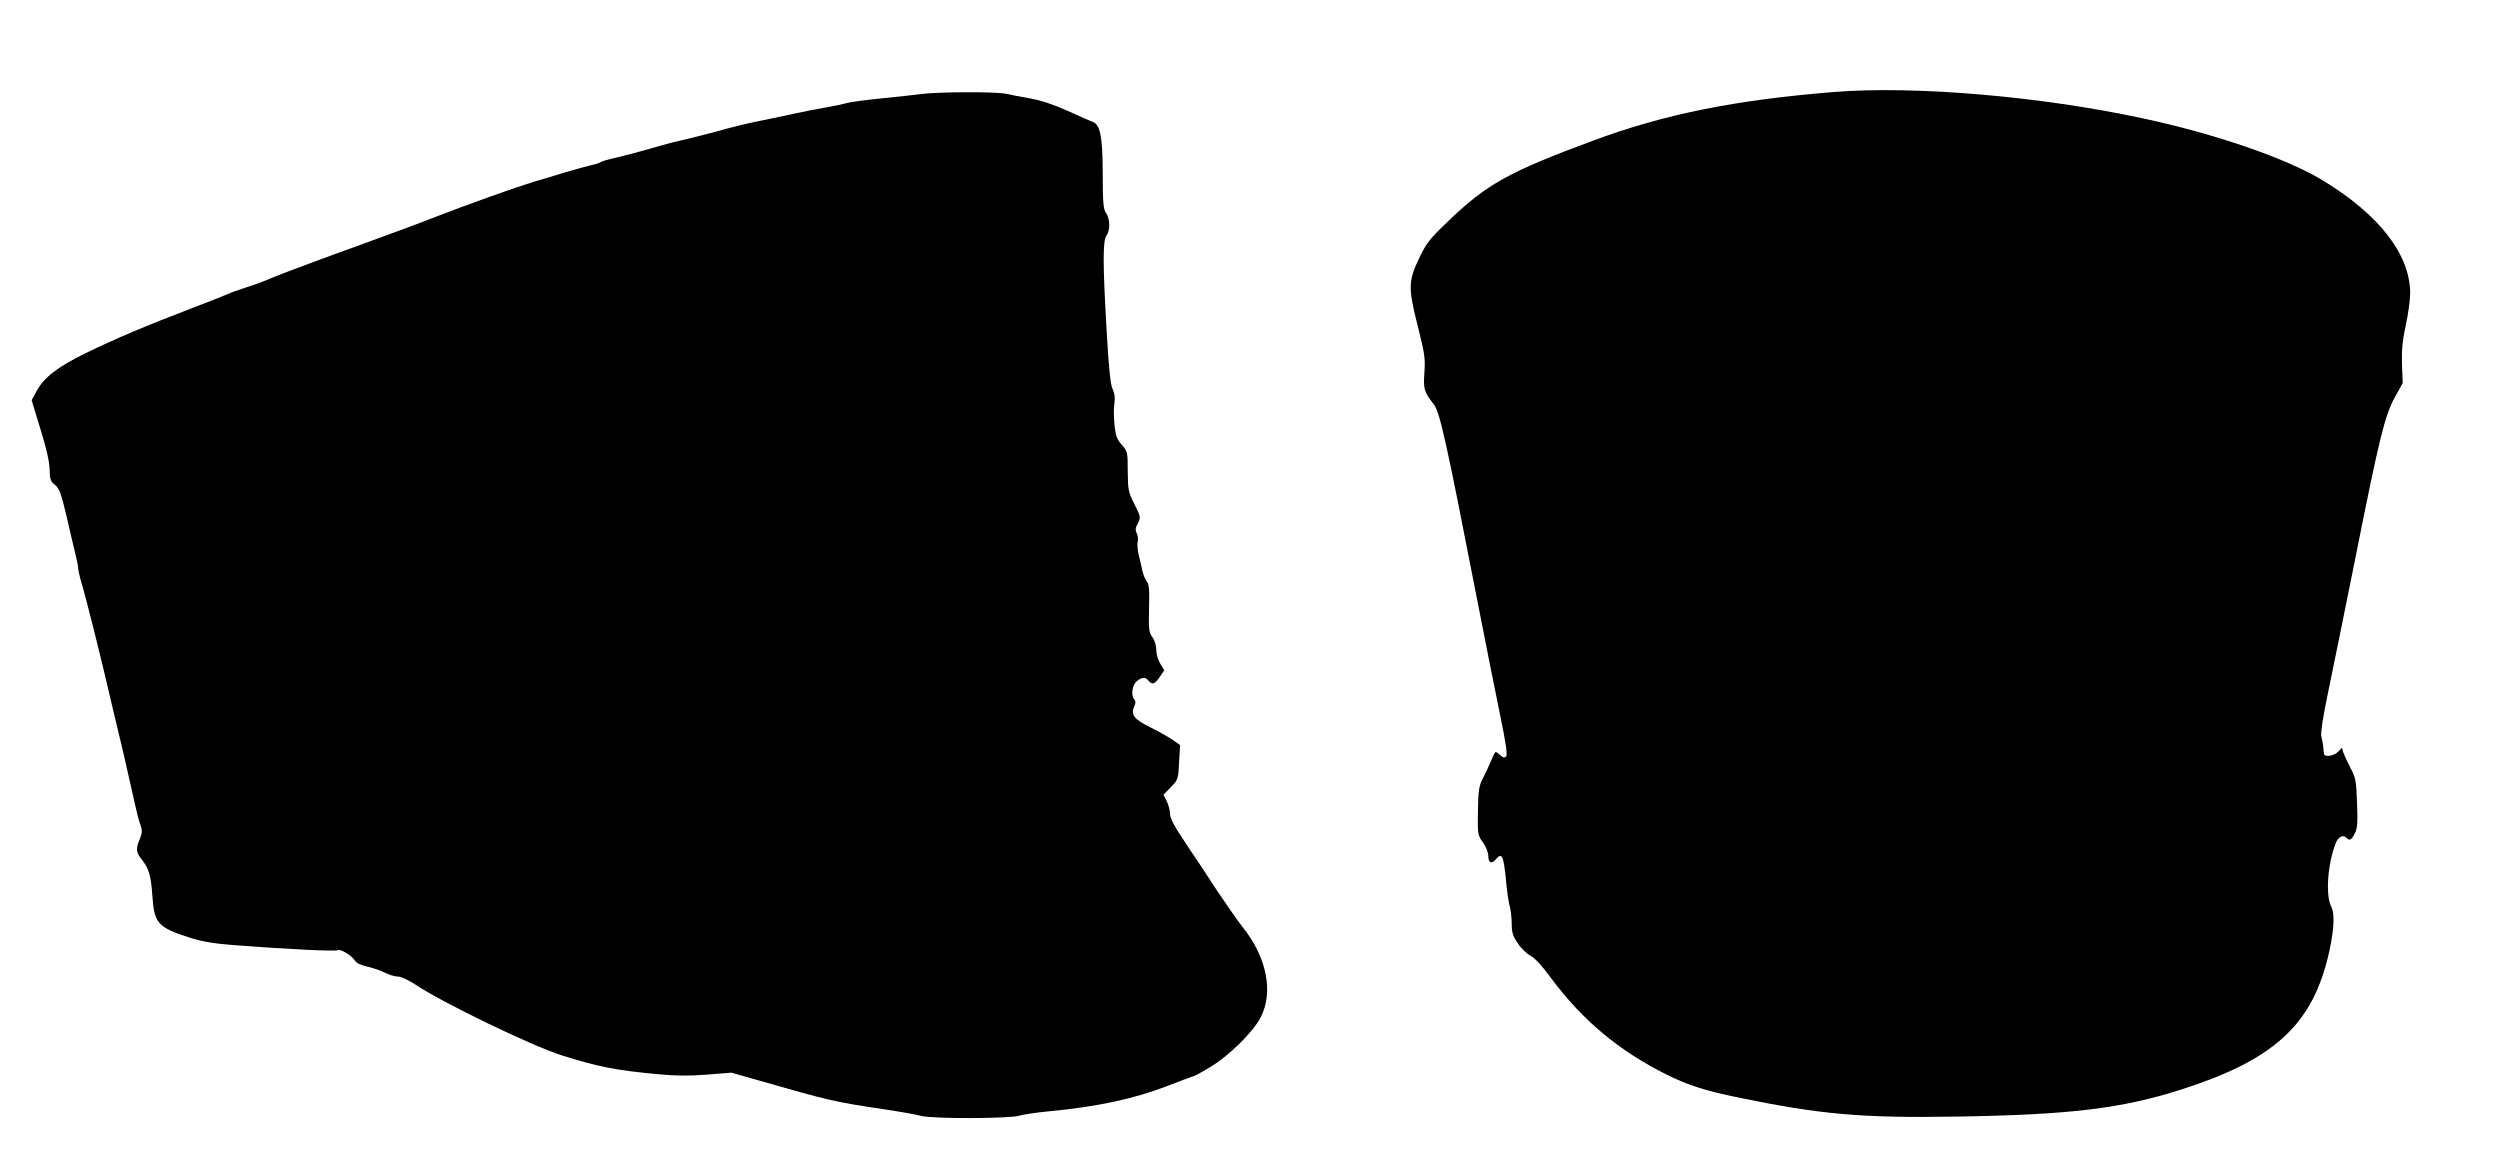 <?xml version="1.0" standalone="no"?>
<!DOCTYPE svg PUBLIC "-//W3C//DTD SVG 20010904//EN"
 "http://www.w3.org/TR/2001/REC-SVG-20010904/DTD/svg10.dtd">
<svg version="1.0" xmlns="http://www.w3.org/2000/svg"
 width="1280pt" height="602pt" viewBox="0 0 1280 602"
 preserveAspectRatio="xMidYMid meet">
<g transform="translate(0,602) scale(0.1,-0.1)"
fill="#000000" stroke="none">
<path d="M9390 5549 c-507 -41 -871 -114 -1236 -250 -431 -160 -543 -222 -743
-415 -88 -84 -108 -109 -142 -180 -59 -122 -60 -156 -11 -350 36 -142 40 -168
35 -240 -6 -86 -2 -101 48 -164 31 -39 65 -195 219 -985 45 -231 100 -507 122
-613 29 -141 37 -197 29 -205 -8 -8 -16 -6 -29 6 -10 9 -21 17 -24 17 -3 0
-13 -19 -22 -42 -10 -24 -29 -64 -42 -90 -22 -42 -25 -62 -27 -170 -2 -120 -1
-124 26 -162 15 -21 27 -51 27 -67 0 -38 17 -45 40 -17 29 35 39 14 50 -103 5
-57 14 -120 20 -139 5 -19 10 -60 10 -90 0 -45 6 -63 32 -101 17 -26 47 -54
65 -63 20 -10 59 -51 103 -112 162 -218 347 -373 595 -497 108 -53 196 -82
364 -116 420 -87 634 -106 1116 -98 582 9 848 41 1154 139 463 148 660 323
747 665 33 132 41 231 20 271 -30 58 -19 218 23 325 12 32 37 45 54 28 17 -17
25 -14 43 21 14 26 16 54 12 157 -4 116 -7 130 -35 182 -16 31 -32 66 -36 78
l-6 22 -20 -20 c-22 -22 -70 -29 -72 -11 -1 6 -3 22 -4 38 -2 15 -6 39 -10 53
-4 16 9 102 35 225 23 110 84 411 136 669 125 629 154 747 205 840 l41 74 -4
98 c-2 73 3 123 20 200 12 55 22 128 22 161 0 199 -158 403 -450 580 -186 112
-545 236 -923 317 -522 112 -1164 167 -1577 134z"/>
<path d="M4720 5539 c-36 -5 -130 -15 -210 -23 -80 -8 -161 -19 -180 -25 -19
-5 -64 -15 -100 -21 -36 -6 -105 -19 -155 -30 -49 -11 -135 -29 -190 -40 -55
-11 -129 -29 -165 -39 -61 -18 -201 -53 -280 -71 -19 -5 -75 -20 -125 -35 -49
-14 -121 -33 -160 -42 -38 -8 -74 -19 -80 -23 -5 -4 -26 -11 -45 -15 -19 -4
-80 -21 -135 -37 -55 -17 -127 -39 -160 -48 -101 -31 -328 -112 -520 -186 -83
-33 -166 -63 -360 -134 -110 -40 -229 -83 -265 -97 -36 -13 -90 -34 -120 -45
-30 -11 -80 -31 -110 -44 -30 -12 -80 -30 -110 -39 -30 -9 -68 -23 -85 -31
-16 -7 -95 -39 -175 -69 -243 -93 -397 -158 -555 -235 -140 -69 -209 -122
-247 -191 l-26 -48 45 -148 c31 -98 46 -168 47 -206 1 -51 5 -62 28 -80 22
-19 31 -43 58 -157 17 -74 37 -161 45 -192 8 -32 15 -66 15 -75 0 -10 8 -47
19 -83 21 -69 108 -417 146 -585 13 -55 33 -140 45 -190 20 -80 40 -170 85
-370 7 -33 18 -74 25 -91 9 -26 8 -39 -4 -69 -21 -50 -20 -68 7 -102 39 -48
50 -84 57 -189 10 -142 27 -162 192 -215 64 -20 122 -30 225 -38 271 -21 522
-33 532 -26 14 8 72 -27 88 -53 7 -13 32 -24 63 -31 28 -6 68 -20 90 -31 22
-11 52 -20 67 -20 17 0 55 -18 93 -43 136 -91 593 -312 745 -360 187 -59 277
-77 495 -97 91 -9 159 -9 250 -2 l125 10 140 -40 c363 -104 388 -110 645 -148
80 -12 163 -27 185 -33 53 -16 457 -15 505 1 19 6 87 16 150 22 251 24 437 64
610 131 69 27 128 49 132 49 4 0 42 21 85 47 95 57 218 178 257 253 68 130 32
310 -93 465 -25 32 -83 115 -129 184 -45 69 -110 168 -145 219 -79 118 -97
151 -97 180 0 13 -7 40 -16 59 l-17 34 38 39 c36 37 38 41 42 127 l5 88 -38
27 c-22 15 -74 44 -116 65 -83 41 -100 64 -80 108 7 15 7 26 1 32 -20 20 -13
75 11 95 27 22 44 23 60 3 19 -23 33 -18 58 19 l23 34 -20 33 c-12 19 -21 51
-21 72 0 22 -8 49 -20 65 -18 24 -19 40 -17 147 3 94 0 124 -11 137 -8 10 -18
34 -23 55 -4 21 -13 58 -19 83 -6 24 -8 55 -5 67 3 13 1 32 -5 43 -8 15 -7 28
6 51 15 30 15 33 -18 98 -31 61 -33 73 -34 167 0 99 -1 103 -31 137 -25 29
-31 46 -37 104 -4 38 -4 87 0 110 4 27 1 49 -9 70 -11 21 -20 102 -31 300 -20
342 -20 461 -1 487 20 26 19 86 -2 115 -14 20 -17 53 -17 205 -1 192 -13 248
-53 263 -10 3 -67 28 -128 56 -71 32 -138 54 -190 63 -44 8 -100 18 -125 24
-53 11 -337 10 -430 -1z"/>
</g>
</svg>
